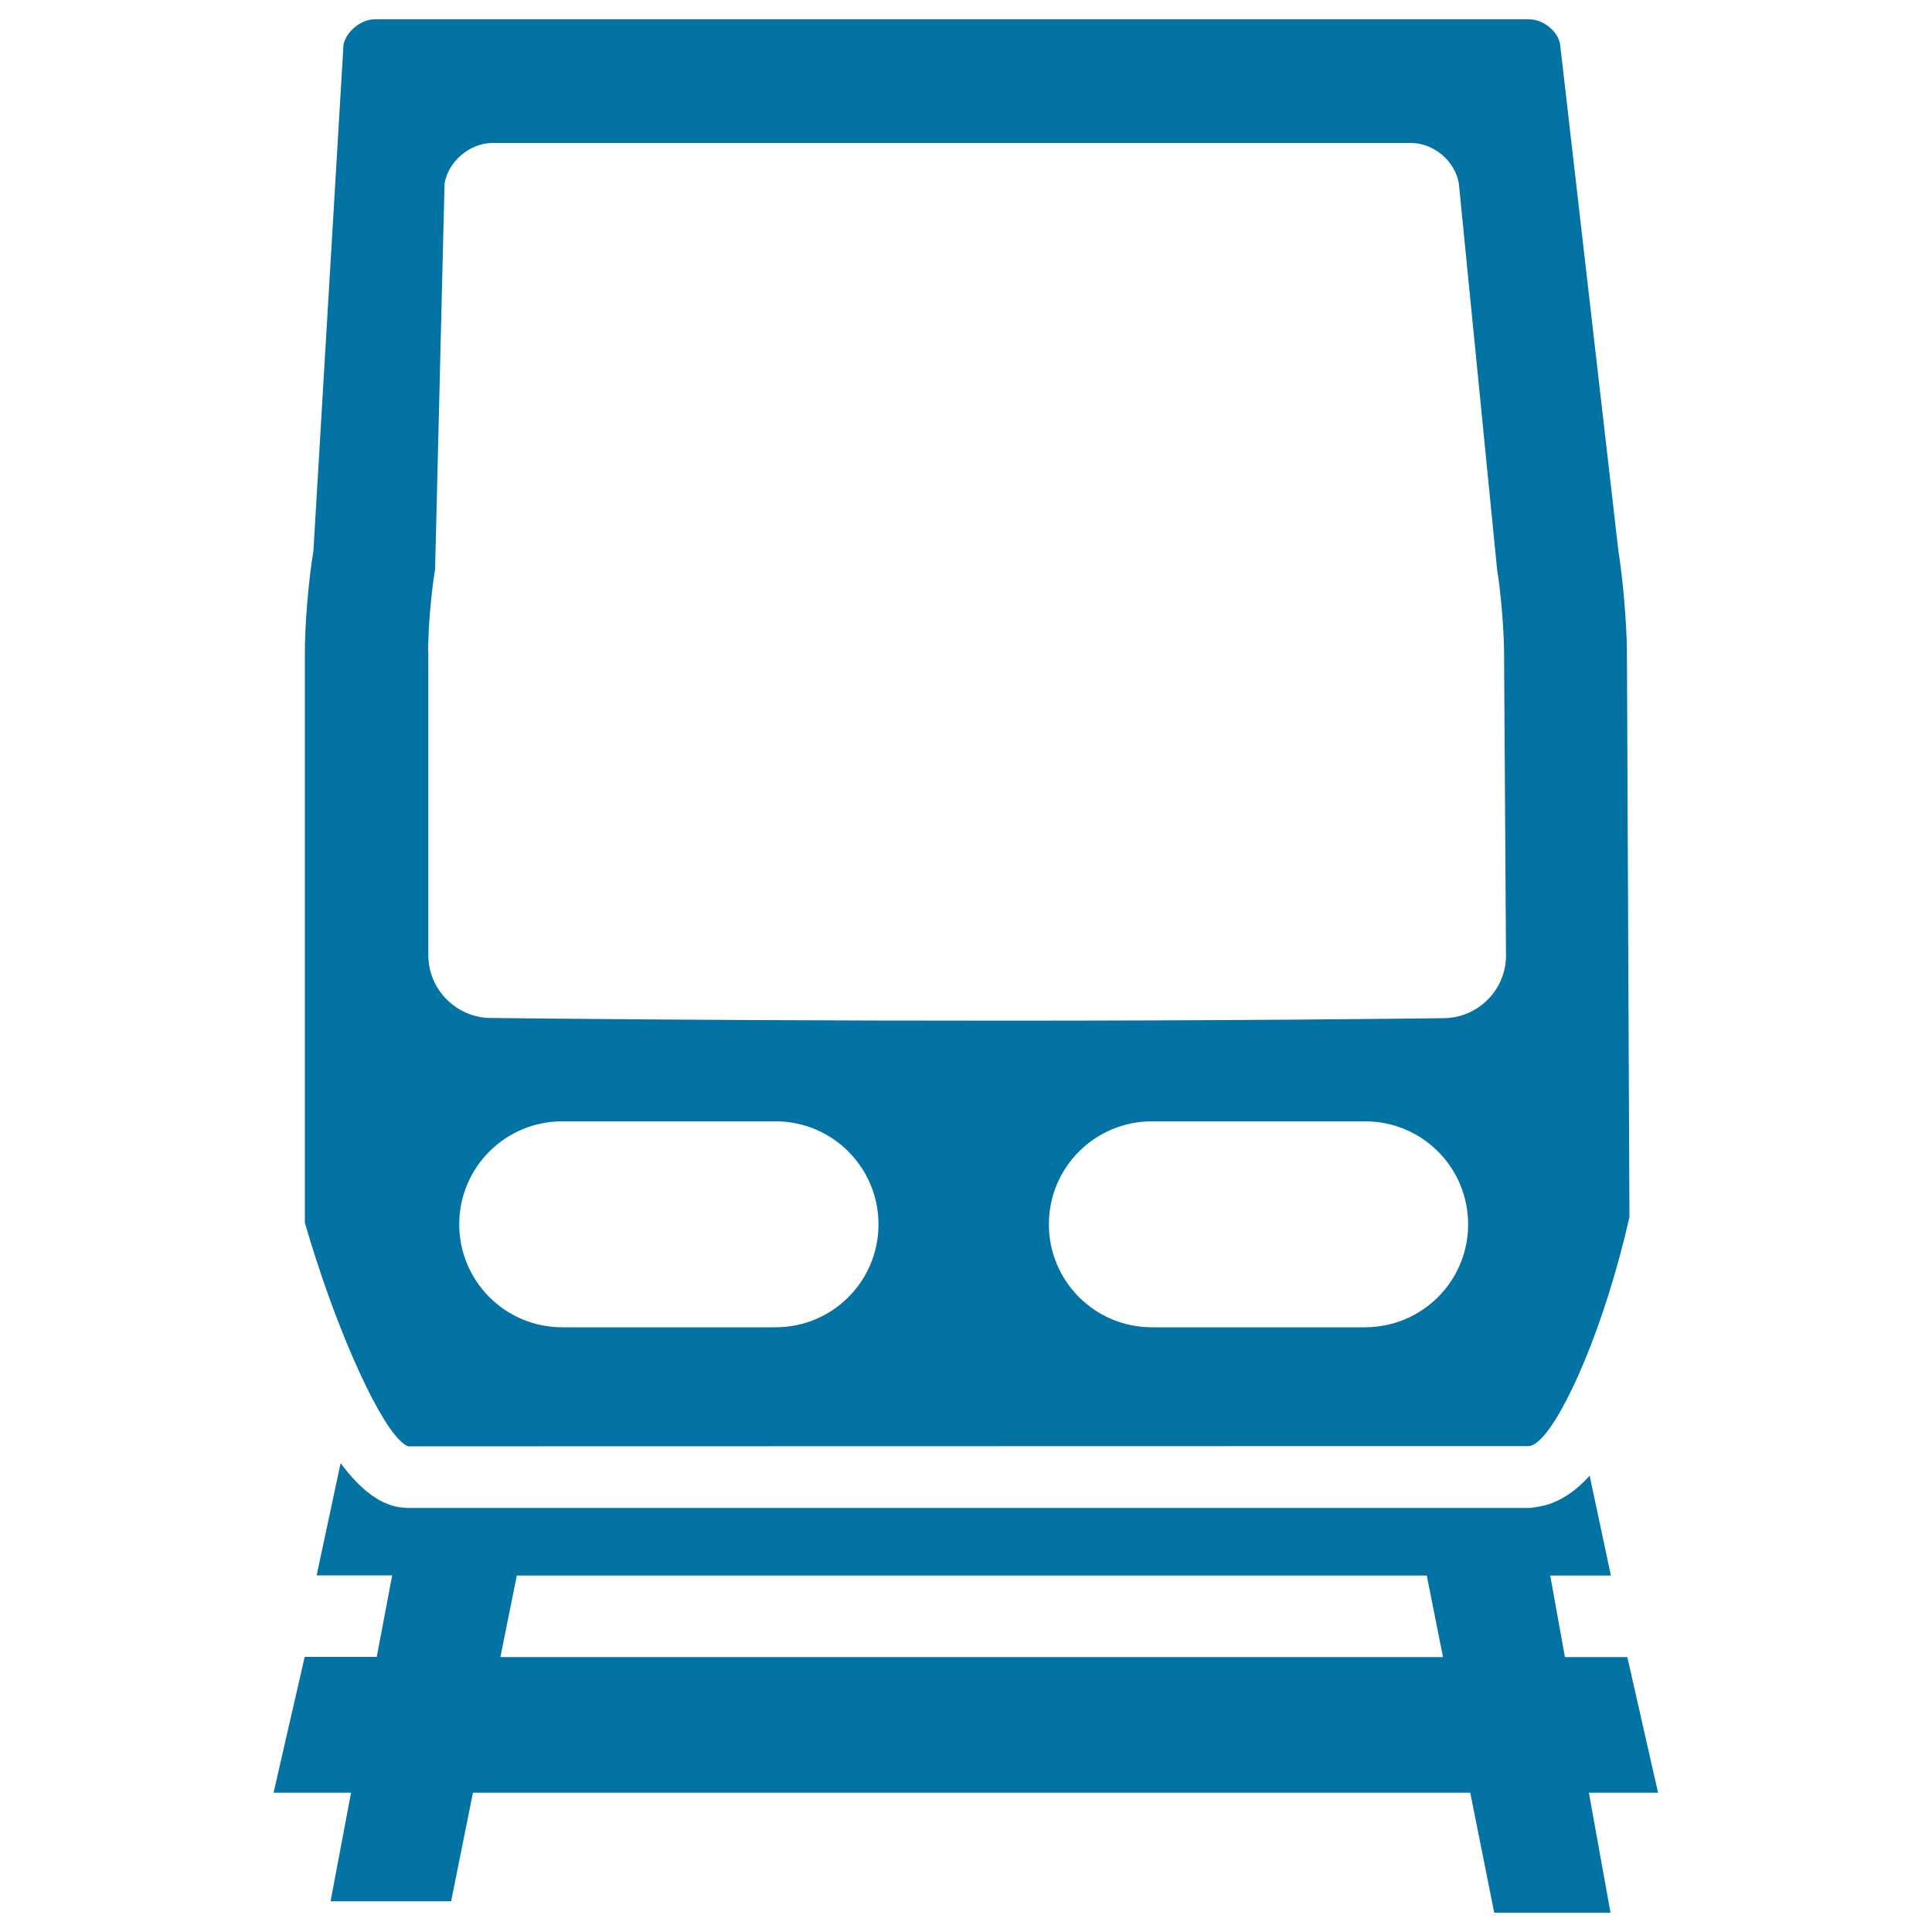 <svg xmlns="http://www.w3.org/2000/svg" viewBox="0 0 1000 1000" style="fill:#0273a2">
<title>Train Front And Railroad SVG icon</title>
<g><g><path d="M211.2,748.6h4.5l65.3,0l444.1-0.1l65.2,0h0.9c1.6,0,3.6-1.2,5.8-3.2c12.9-12.2,33.6-58.9,46.4-115.3l-1.3-292.8c-0.1-14.2-2.1-37.9-4.4-51.9L807.5,22.8c-1.1-6.5-8.6-12.8-16-12.8H193.9c-7,0-14.5,6.1-16.1,13l-15.6,262.4c-2.4,13.9-4.4,37.6-4.4,51.7v295.8c14.8,51.1,35.9,99.2,48.9,112.4C208.3,746.9,209.8,748.1,211.2,748.6z M706.5,687H596.2c-29.5,0-53.3-23.9-53.3-53.3c0-29.5,23.9-53.3,53.3-53.3h110.4c29.5,0,53.3,23.9,53.3,53.3C759.9,663.2,736,687,706.5,687z M401.4,687H291c-29.5,0-53.3-23.9-53.3-53.3c0-29.5,23.9-53.3,53.3-53.3h110.4c29.5,0,53.3,23.9,53.3,53.3C454.7,663.2,430.9,687,401.4,687z M221.6,337.1c0-11.8,1.6-30.7,3.6-42.3l4.9-199.8c2-11.6,13.1-21,24.9-21h475.3c11.8,0,22.9,9.4,24.8,21l19.8,199.8c1.9,11.6,3.5,30.6,3.6,42.3l1,157.3c0.1,17.7-14.2,32.3-31.9,32.6c-205.2,2.5-415.3,0.8-493.8-0.1c-17.7-0.2-32.1-14.8-32.1-32.5V337.1z"/><path d="M842.3,857.7h-32.3l-7.6-42.2h31.4l-11-51.7c-8,8.9-17,14.6-26.7,16.1c-1.6,0.2-3.1,0.6-4.7,0.6h-59.7h-457h-64.3c-0.2,0-0.4-0.1-0.6-0.1c-12-0.3-23.3-9.3-33.5-23.1l-12.4,58.1H203l-8,42.2h-37.3l-16.1,70.3h40.1l-10.6,56.2h62.4l11.3-56.2h516.2l12.4,62.1h60.2l-11.2-62.1h35.8L842.3,857.7z M259,857.7l8.5-42.2h471l8.4,42.2H259z"/></g></g>
</svg>
